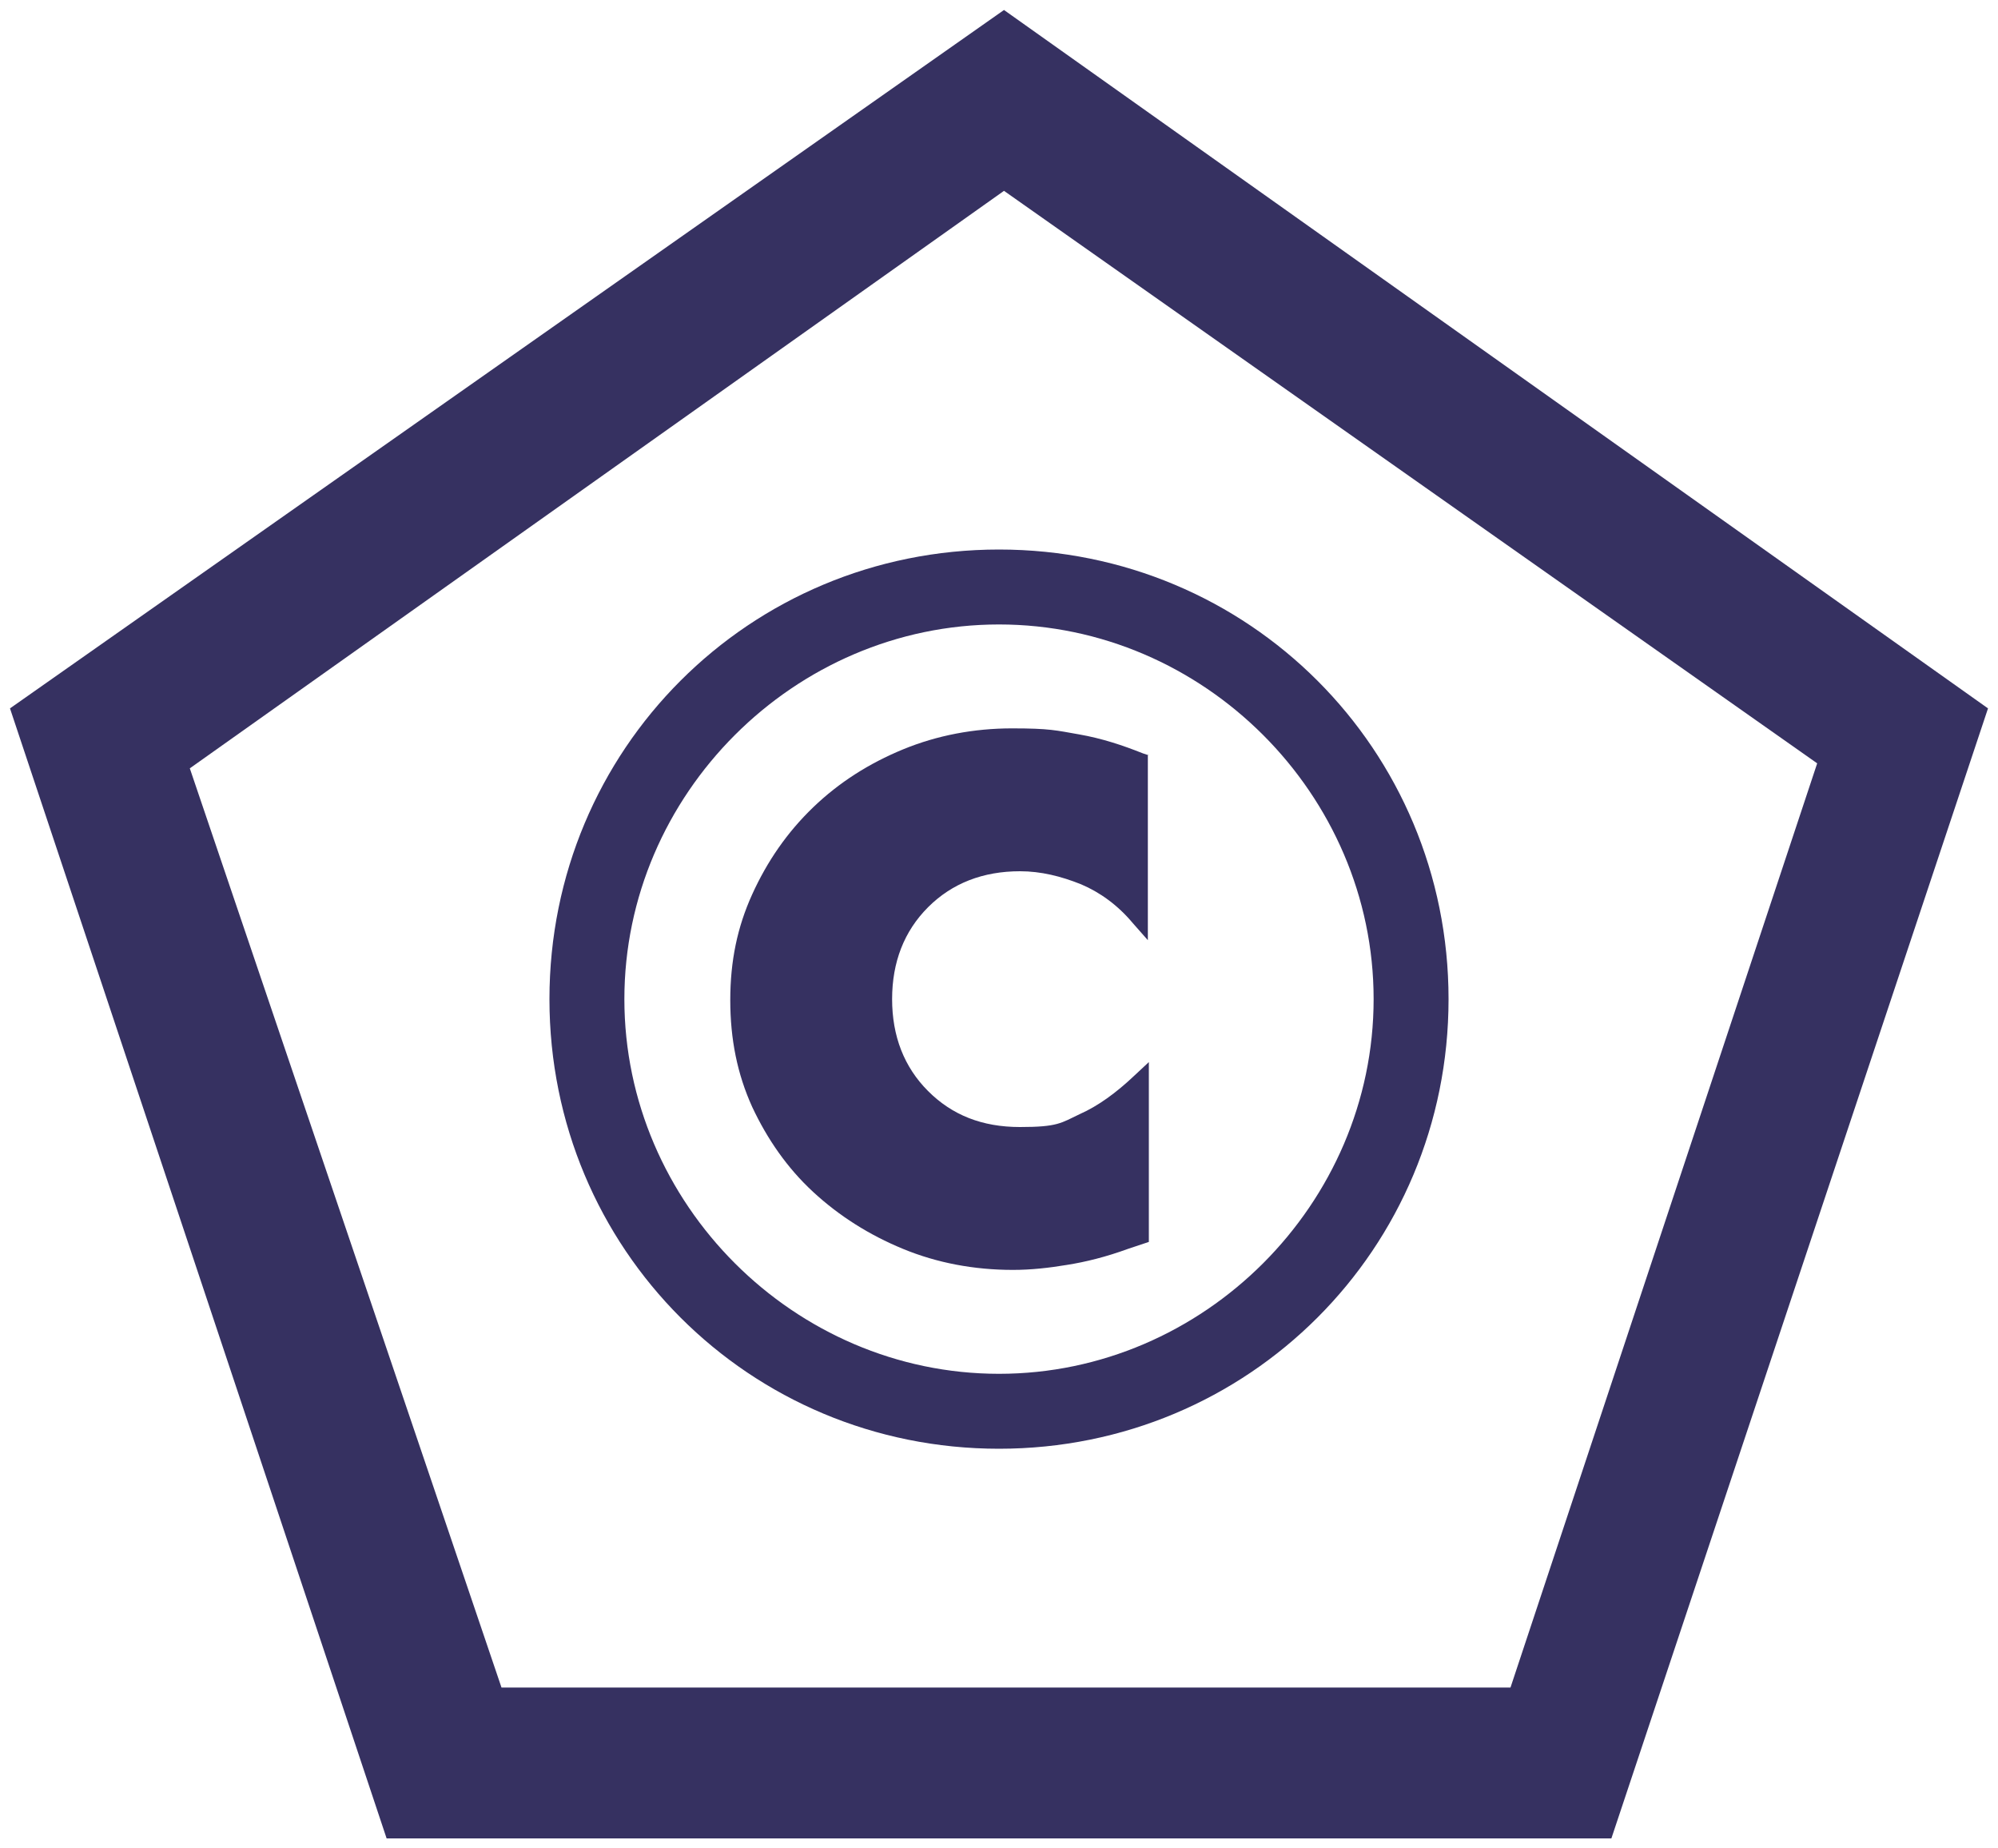 <?xml version="1.0" encoding="UTF-8"?>
<svg id="Layer_1" data-name="Layer 1" xmlns="http://www.w3.org/2000/svg" version="1.1" viewBox="0 0 200 185">
  <defs>
    <style>
      .cls-1 {
        fill: #363161;
        stroke-width: 0px;
      }
    </style>
  </defs>
  <path class="cls-1" d="M100.5,19.1l81.4,57.3-30.7,92.5H50.2l-31.2-92L100.5,19.1M100.5,1L1,70.9l37.7,113.1h122.6l37.7-113.1L100.5,1h0Z"/>
  <path class="cls-1" d="M100,62.5c20.5,0,37.5,17,37.5,37.5s-17,37.5-37.5,37.5-37.5-17-37.5-37.5,17-37.5,37.5-37.5M100,55c-25,0-45,20-45,45s20,45,45,45,45-20,45-45-20-45-45-45h0Z"/>
  <path class="cls-1" d="M114.9,75.6v18.5l-1.5-1.7c-1.5-1.8-3.3-3.1-5.2-3.9-2-.8-4-1.3-6.1-1.3-3.7,0-6.8,1.2-9.2,3.6s-3.6,5.5-3.6,9.2,1.2,6.8,3.6,9.2,5.4,3.6,9.2,3.6,4.1-.4,6-1.3c1.8-.8,3.6-2.1,5.4-3.8l1.5-1.4v18l-2.1.7c-2.2.8-4.2,1.3-6.1,1.6-1.8.3-3.6.5-5.4.5-3.9,0-7.6-.7-11-2.1s-6.4-3.3-9-5.7-4.6-5.3-6.1-8.5c-1.5-3.3-2.2-6.8-2.2-10.7s.7-7.3,2.2-10.6c1.5-3.3,3.5-6.2,6.1-8.7s5.6-4.4,9-5.8,7.1-2.1,10.9-2.1,4.4.2,6.7.6c2.3.4,4.4,1.1,6.4,1.9l.6.2h-.1Z"/>
</svg>